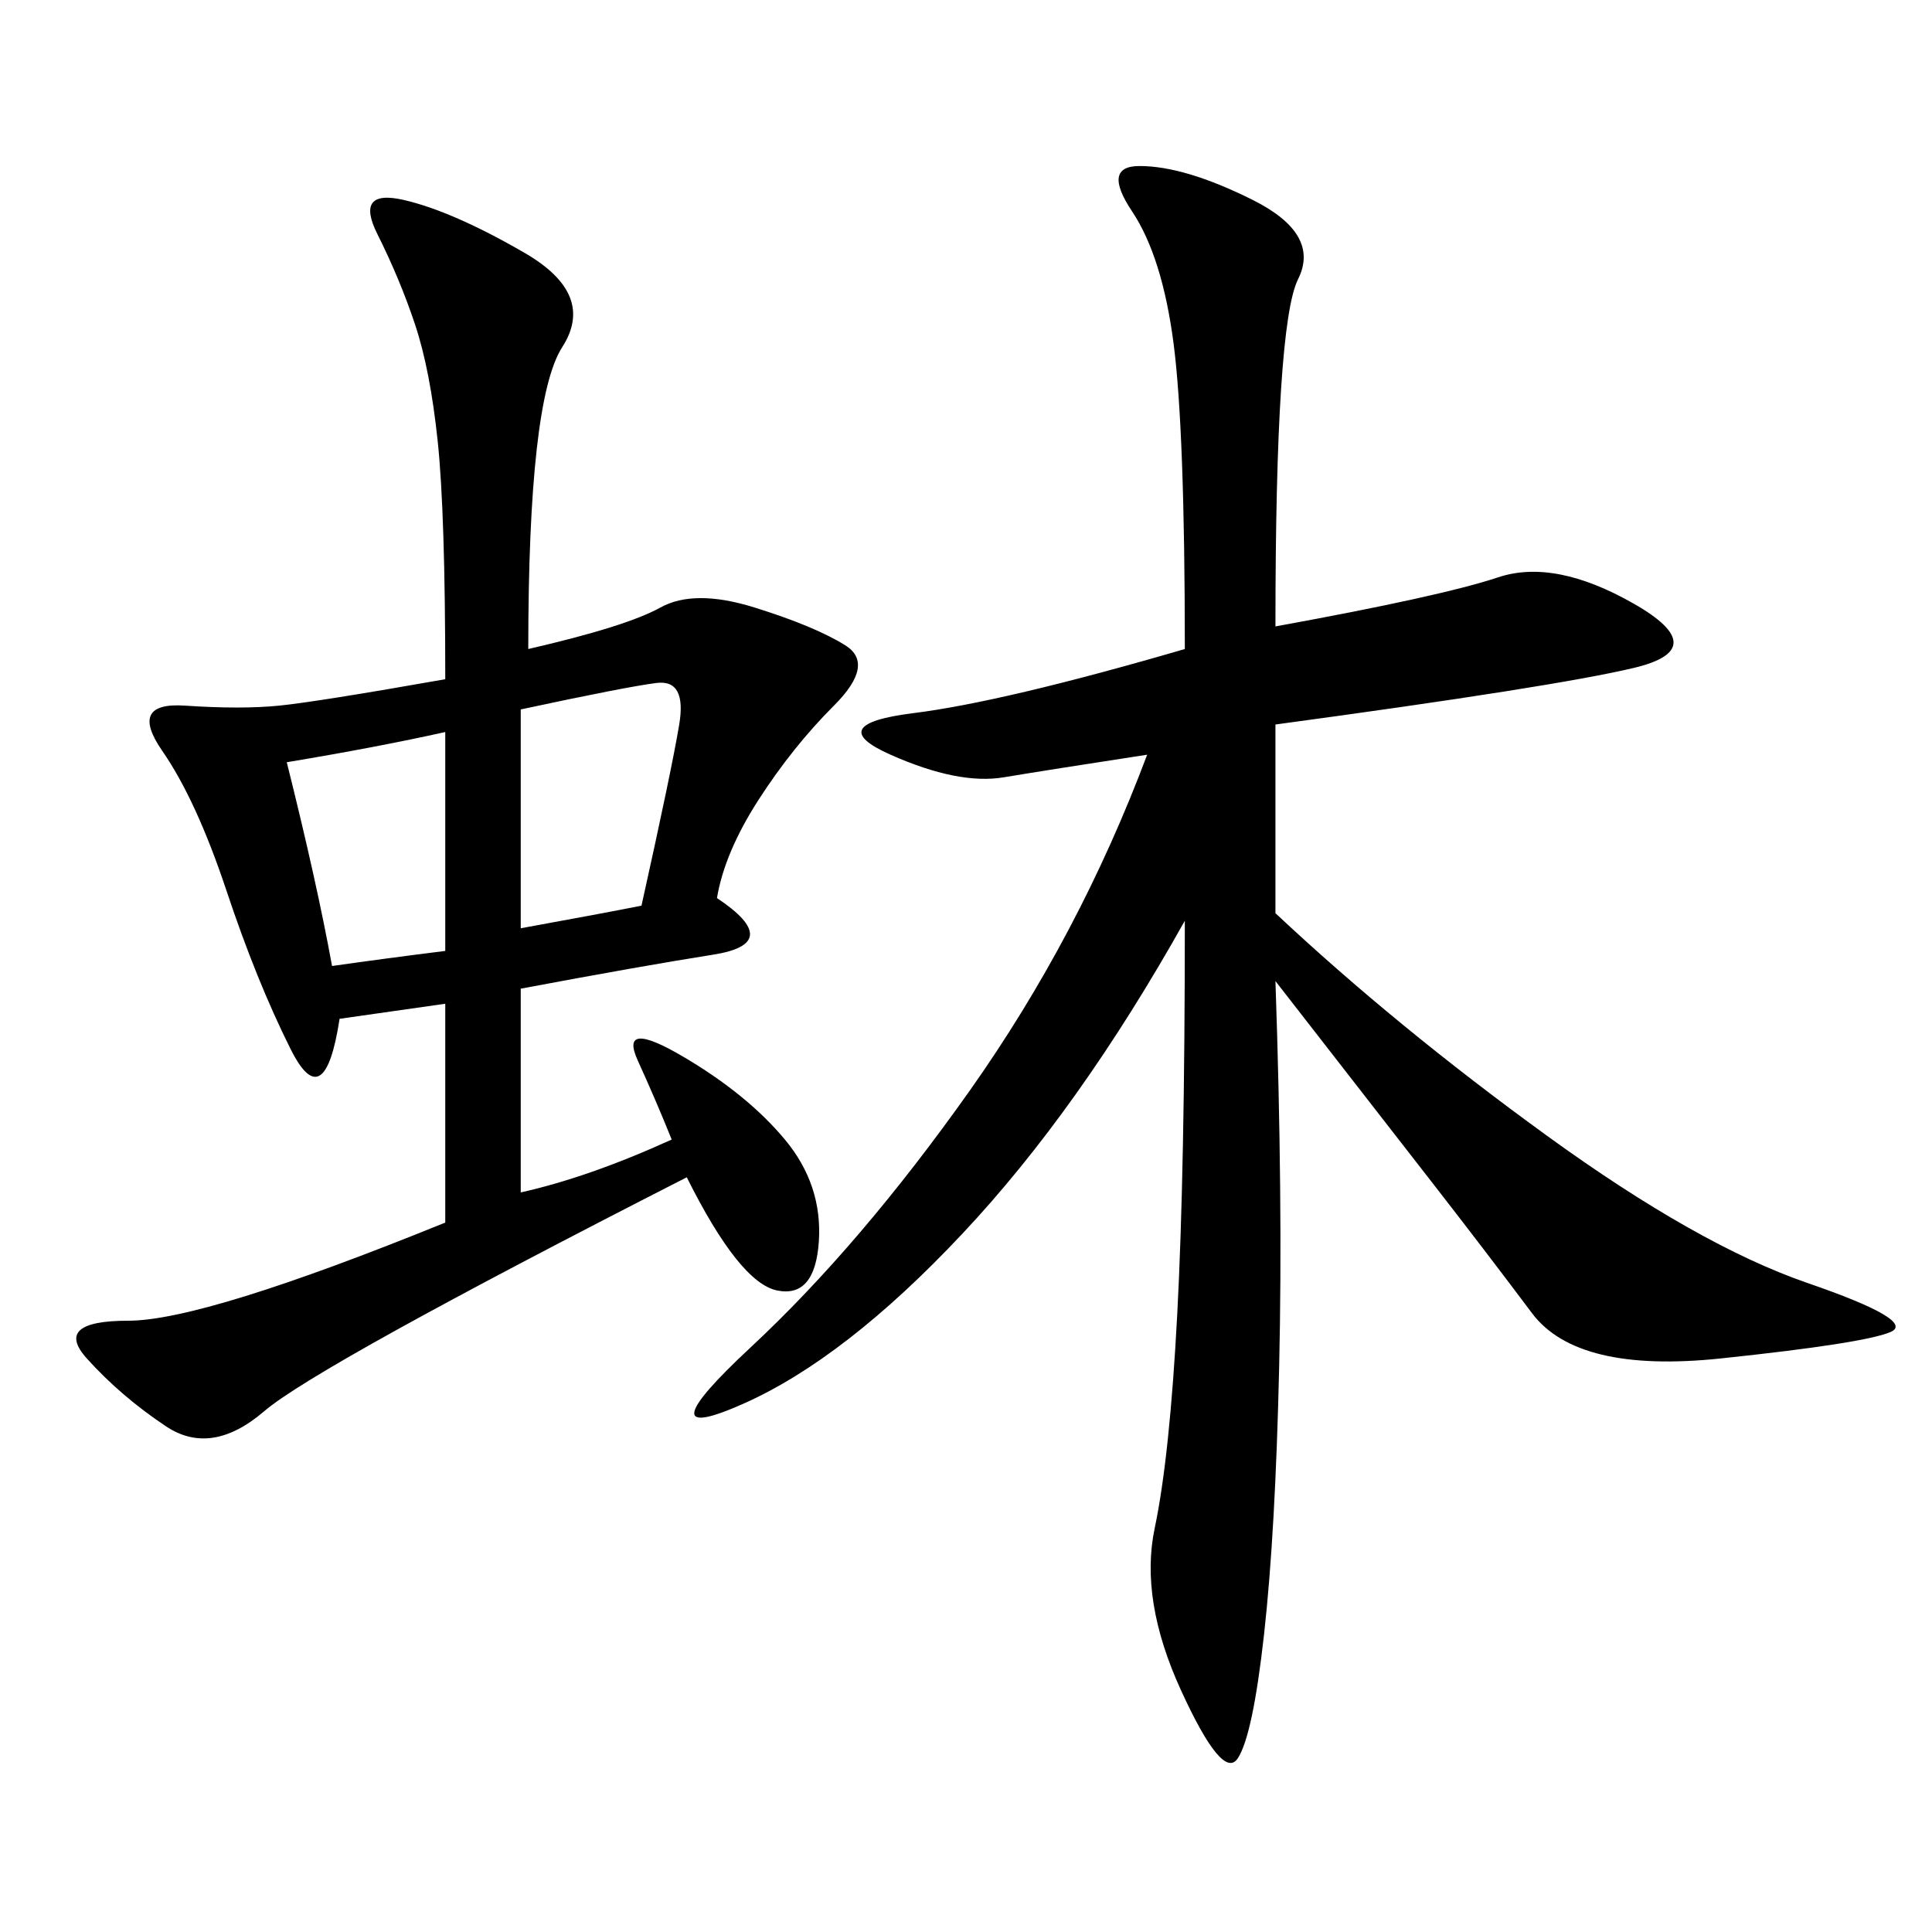 <svg xmlns="http://www.w3.org/2000/svg" xmlns:xlink="http://www.w3.org/1999/xlink" width="300" height="300"><path d="M198.05 97.27Q223.83 92.58 232.62 89.65Q241.41 86.72 253.71 93.75Q266.02 100.78 253.71 103.71Q241.41 106.64 198.05 112.50L198.05 112.50L198.05 141.80Q216.80 159.38 240.23 176.37Q263.67 193.36 280.66 199.22Q297.66 205.08 293.55 206.84Q289.45 208.59 267.19 210.94Q244.92 213.28 237.89 203.91Q230.86 194.53 222.66 183.98L222.66 183.98L198.05 152.34Q199.22 186.33 198.63 212.11Q198.05 237.89 196.29 253.71Q194.53 269.53 192.19 273.05Q189.84 276.56 183.40 262.50Q176.95 248.44 179.30 237.30Q181.64 226.17 182.81 203.91Q183.98 181.64 183.98 142.97L183.98 142.97Q167.58 172.27 149.41 191.60Q131.25 210.94 115.43 217.97Q99.61 225 116.60 209.18Q133.59 193.36 150.59 169.34Q167.58 145.31 178.13 117.19L178.13 117.19Q162.89 119.53 155.86 120.70Q148.83 121.88 138.28 117.19Q127.73 112.50 141.80 110.74Q155.86 108.98 183.98 100.78L183.98 100.78Q183.98 66.80 182.23 53.32Q180.47 39.84 175.78 32.81Q171.09 25.78 176.95 25.78L176.95 25.78Q183.98 25.78 194.53 31.05Q205.08 36.33 201.56 43.36Q198.05 50.39 198.05 97.27L198.05 97.27ZM82.03 100.78Q97.27 97.27 102.54 94.34Q107.81 91.41 117.19 94.34Q126.56 97.27 131.25 100.20Q135.94 103.13 129.49 109.57Q123.05 116.02 117.77 124.22Q112.50 132.42 111.33 139.45L111.33 139.45Q121.88 146.48 110.74 148.24Q99.61 150 80.86 153.52L80.86 153.52L80.86 185.16Q91.41 182.81 104.30 176.95L104.30 176.95Q101.95 171.09 99.02 164.65Q96.09 158.20 106.05 164.06Q116.02 169.92 121.88 176.95Q127.73 183.98 127.15 192.77Q126.56 201.56 120.70 200.39Q114.84 199.22 106.64 182.81L106.64 182.81Q49.22 212.11 41.02 219.14Q32.81 226.17 25.78 221.48Q18.75 216.80 13.48 210.94Q8.20 205.08 19.92 205.08L19.92 205.08Q31.64 205.08 69.14 189.84L69.14 189.84L69.14 155.86L52.73 158.20Q50.39 173.44 45.12 162.89Q39.84 152.34 35.16 138.28Q30.47 124.22 25.20 116.60Q19.92 108.98 28.71 109.57Q37.50 110.16 43.36 109.57Q49.22 108.98 69.14 105.47L69.14 105.47Q69.14 79.69 67.97 68.55Q66.80 57.42 64.45 50.39Q62.11 43.36 58.59 36.33Q55.08 29.30 62.70 31.05Q70.31 32.81 81.45 39.26Q92.58 45.70 87.30 53.91Q82.03 62.11 82.03 100.78L82.03 100.78ZM80.86 144.14Q93.75 141.80 99.61 140.63L99.61 140.63Q104.30 119.53 105.47 112.50Q106.64 105.47 101.95 106.05Q97.27 106.64 80.86 110.16L80.86 110.16L80.86 144.14ZM44.53 118.36Q49.22 137.11 51.56 150L51.56 150Q59.77 148.83 69.14 147.66L69.14 147.66L69.14 113.67Q58.59 116.02 44.53 118.36L44.53 118.36Z"/></svg>